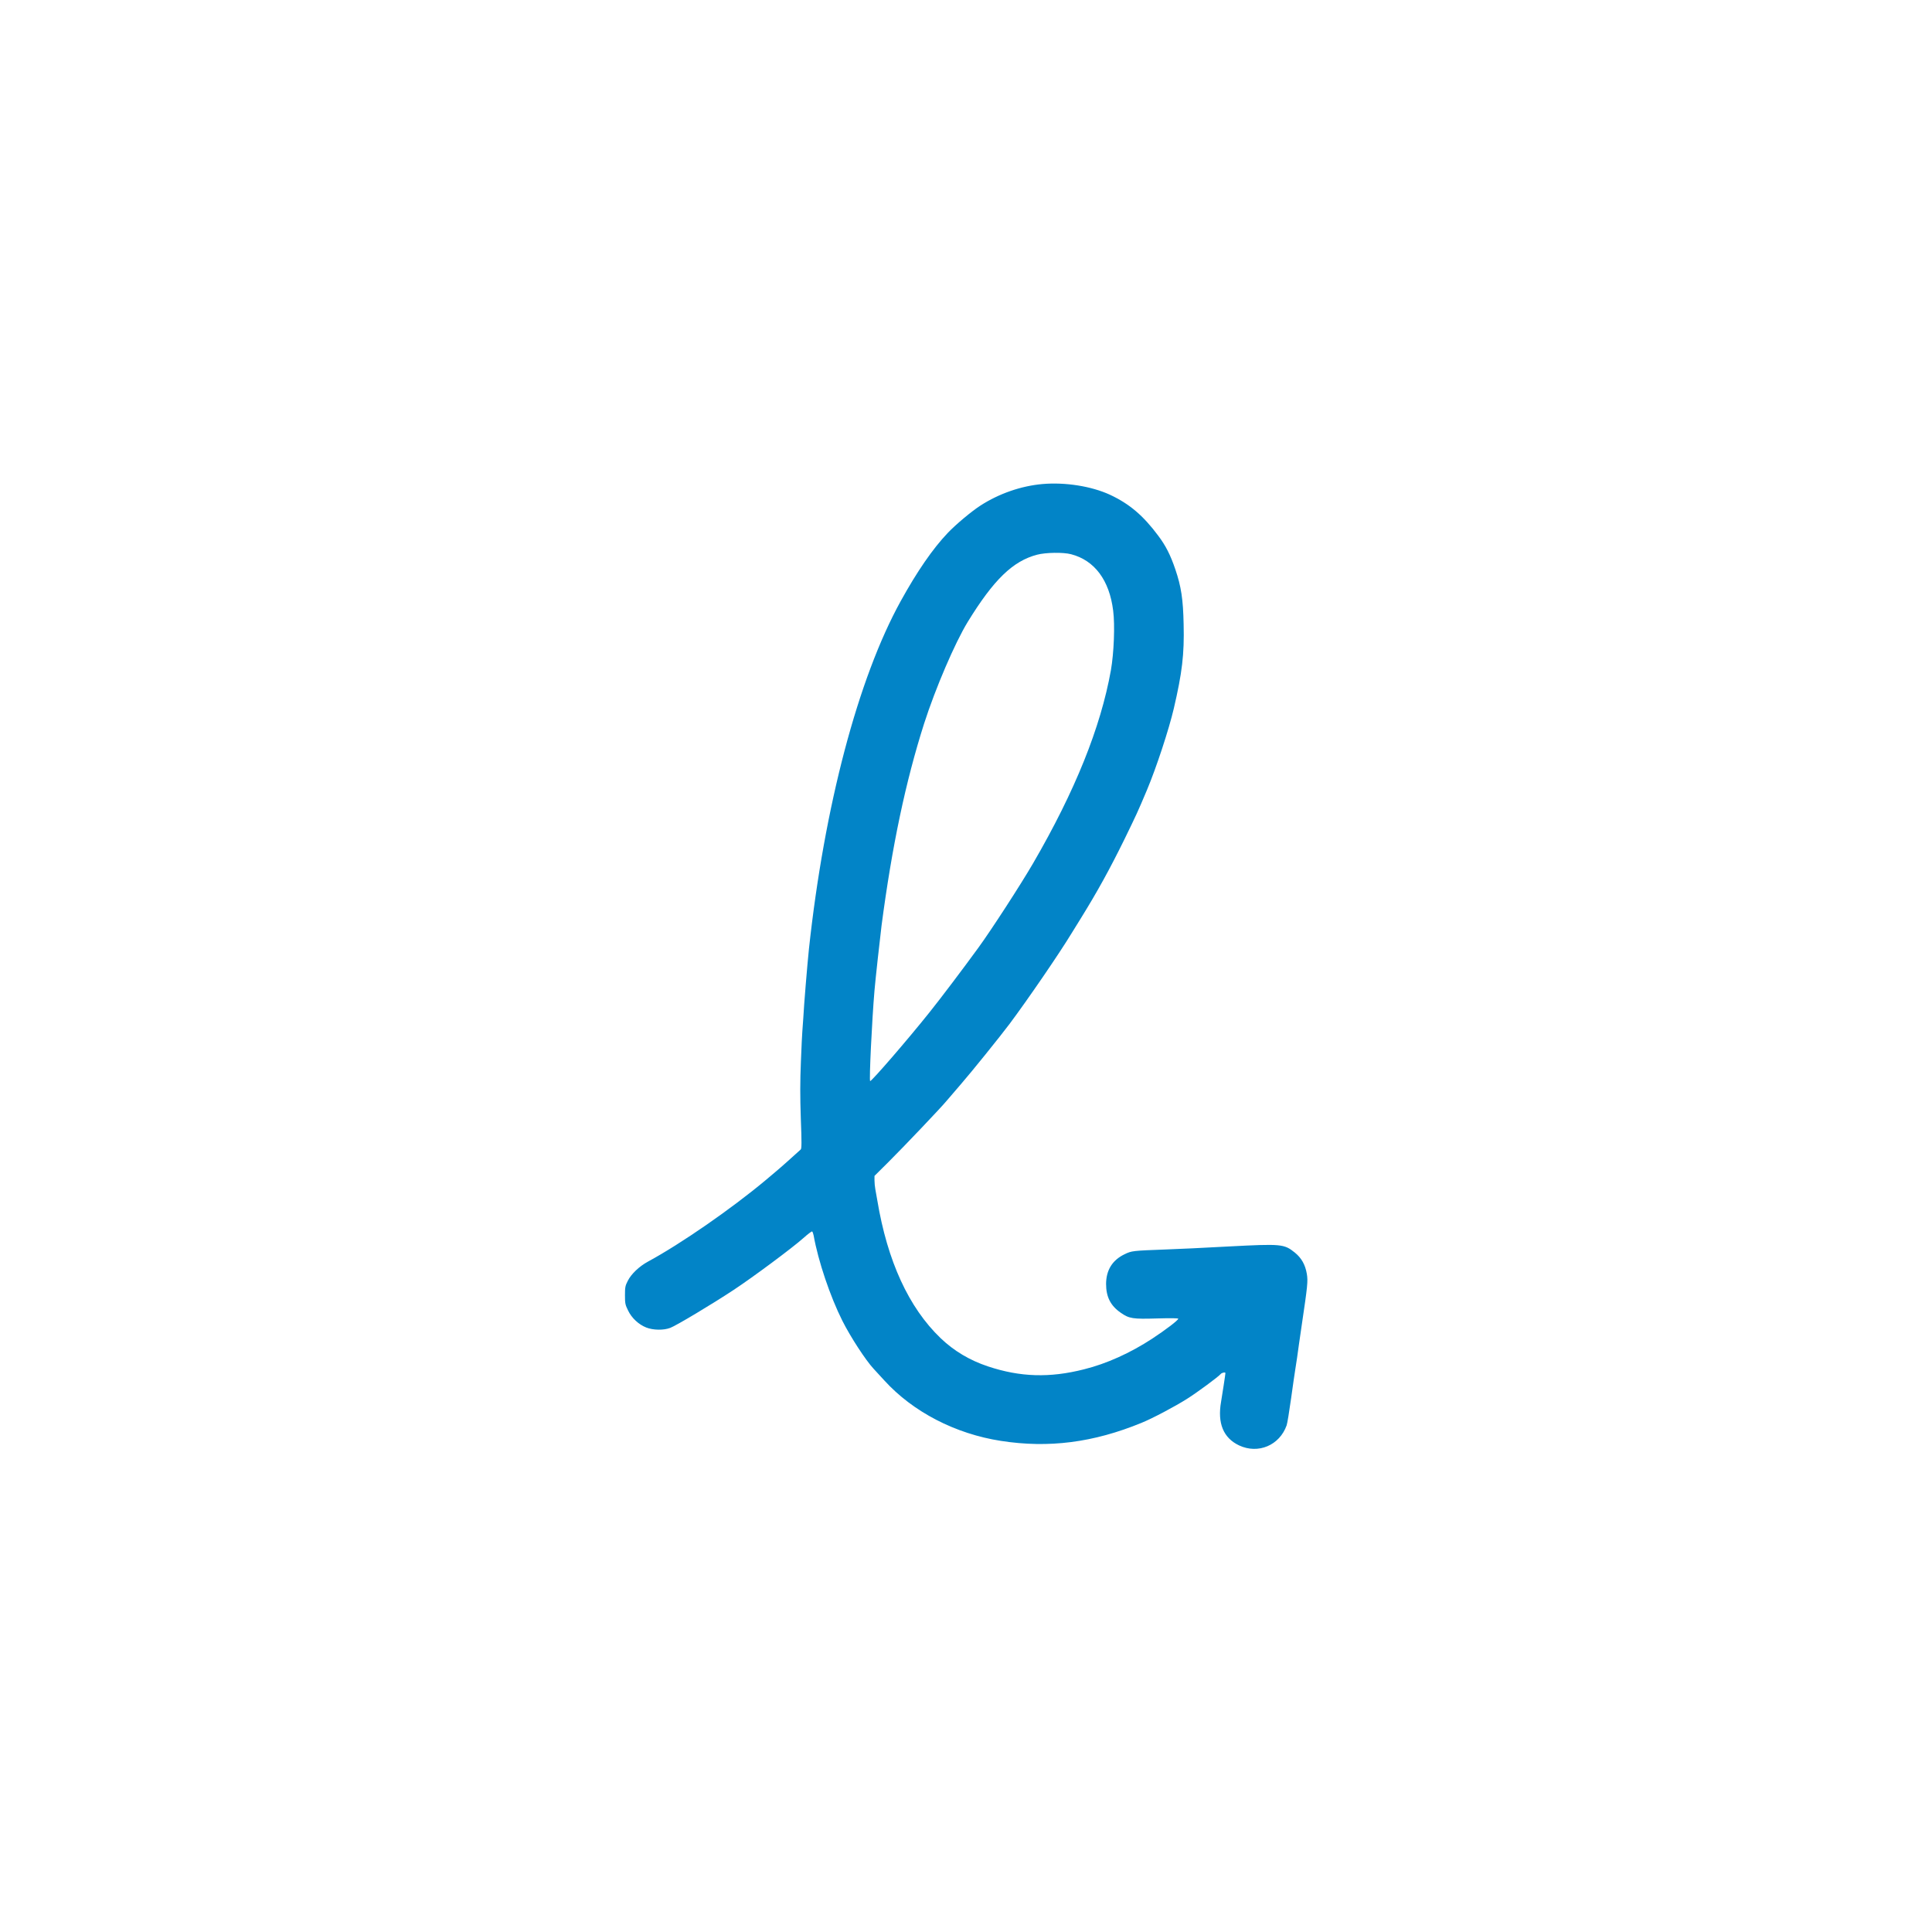 <svg xmlns="http://www.w3.org/2000/svg" version="1.0" viewBox="0 0 2048 2048"><path fill="#0284c7" d="M1105.1 513.1c-22.7 2-46 10.1-65.6 22.7-9.4 6-26.5 20.3-35 29.3-15.8 16.6-32.5 40.9-49.6 71.9-45.3 81.9-81.1 217.8-97.4 369-1.7 16.3-5.2 58.2-6 73.5-.4 6-.8 12.3-1 14-.2 1.6-.9 15.9-1.5 31.7-.9 21.6-.9 36.8-.1 60.5 1 25.6.9 31.9-.1 32.8-6.3 5.8-23 20.7-25.9 23-1.9 1.7-7.1 6-11.5 9.7-36.3 30.3-89.5 67.2-124.6 86.2-9.2 5-17.7 13.1-21.3 20.3-2.7 5.2-3 6.8-3 15.3 0 8.8.3 10.1 3.3 16.2 3.9 8.1 11.2 14.8 19.2 18 7.3 2.9 18.5 3.1 25.5.4 6.2-2.3 44.3-25.1 67-40.1 20.5-13.5 62.2-44.5 74-55 4.7-4.2 8.9-7.4 9.4-7.1s1.2 2.3 1.6 4.3c4.9 27.3 17.5 64.6 30.4 90.3 8.7 17.3 24.8 42 33.2 51 1.3 1.4 6.4 6.9 11.3 12.3 30.3 33.3 75.2 56.6 123.6 64.1 50.7 7.9 98.1 1.8 149-19.1 11.8-4.8 35.4-17.3 48.2-25.4 10.7-6.7 33.4-23.5 35.8-26.4 1.1-1.4 5-2.2 5-1 0 1.3-3.2 21.9-4.6 30.4-4 22.8 2.4 38.4 19.1 46.3 20.3 9.5 42.9-.1 50.4-21.3.7-1.9 2.8-14.7 4.7-28.4 1.9-13.8 3.9-27.5 4.4-30.5s1.4-8.9 2-13c.5-4.1 2.8-19.9 5-35 6.1-41.1 6.6-45.9 5.3-53.7-1.7-9.8-5.7-16.8-12.7-22.5-11.4-9.2-14.2-9.4-70.1-6.5-34 1.8-46 2.4-67 3.2-34.8 1.3-35.9 1.4-43.3 5-13 6.2-19.6 16.8-19.7 31.5 0 13.7 4.7 23.1 15.6 30.6 8.9 6.2 12.6 6.8 38.6 6 14.2-.4 22.3-.3 22.3.3 0 1.6-13 11.5-27.7 21.2-23.1 15.1-48.3 26.5-72.1 32.4-36.5 9.3-67.8 8.3-102-3.1-19.2-6.4-35.9-16.3-50.1-29.9-33.8-32.4-56.4-81.7-67.1-146-.7-3.9-1.6-9.2-2.1-11.8s-.9-6.9-.9-9.5v-4.7l14.6-14.5c16.2-16.1 56.8-58.8 61.7-64.9 1.8-2.1 8.6-10.1 15.2-17.7 11.4-13.1 41.7-50.7 51.6-63.9 19.5-26.1 52.8-74.7 65.9-96.3 2.5-4.1 6.8-11 9.6-15.5 17.9-28.9 30.9-52.6 46.2-83.7 12.8-26.3 14.2-29.2 24-52.5 10-23.8 23.2-63.9 28.5-86.5 8.8-37.7 11.2-57.5 10.4-89.2-.5-26.4-2.6-40.1-8.8-58.3-5.2-15.3-10.2-25.1-18.1-35.6-16-21.5-30.7-33.9-51.3-43.5-19.6-9-47.2-13.4-71.4-11.3m30.3 74.4c24.9 6.5 40.6 27.5 44.6 59.8 2 15.4.8 44.8-2.4 63.2-10.8 60.5-38 128.1-82.4 204.5-13 22.4-44.3 70.7-58 89.5-16.9 23.2-39.8 53.5-51.8 68.5-23.3 29.2-61.2 73-63 73-1.2 0 1.9-64.6 4.6-96 .7-9.1 6.2-59 7.5-69 11.1-84.3 25.5-152.5 45.1-214 12.1-37.6 32.6-85.4 46.2-107.7 27.5-44.8 47.9-64.6 73.6-71.3 9.1-2.4 27.7-2.7 36-.5"/></svg>